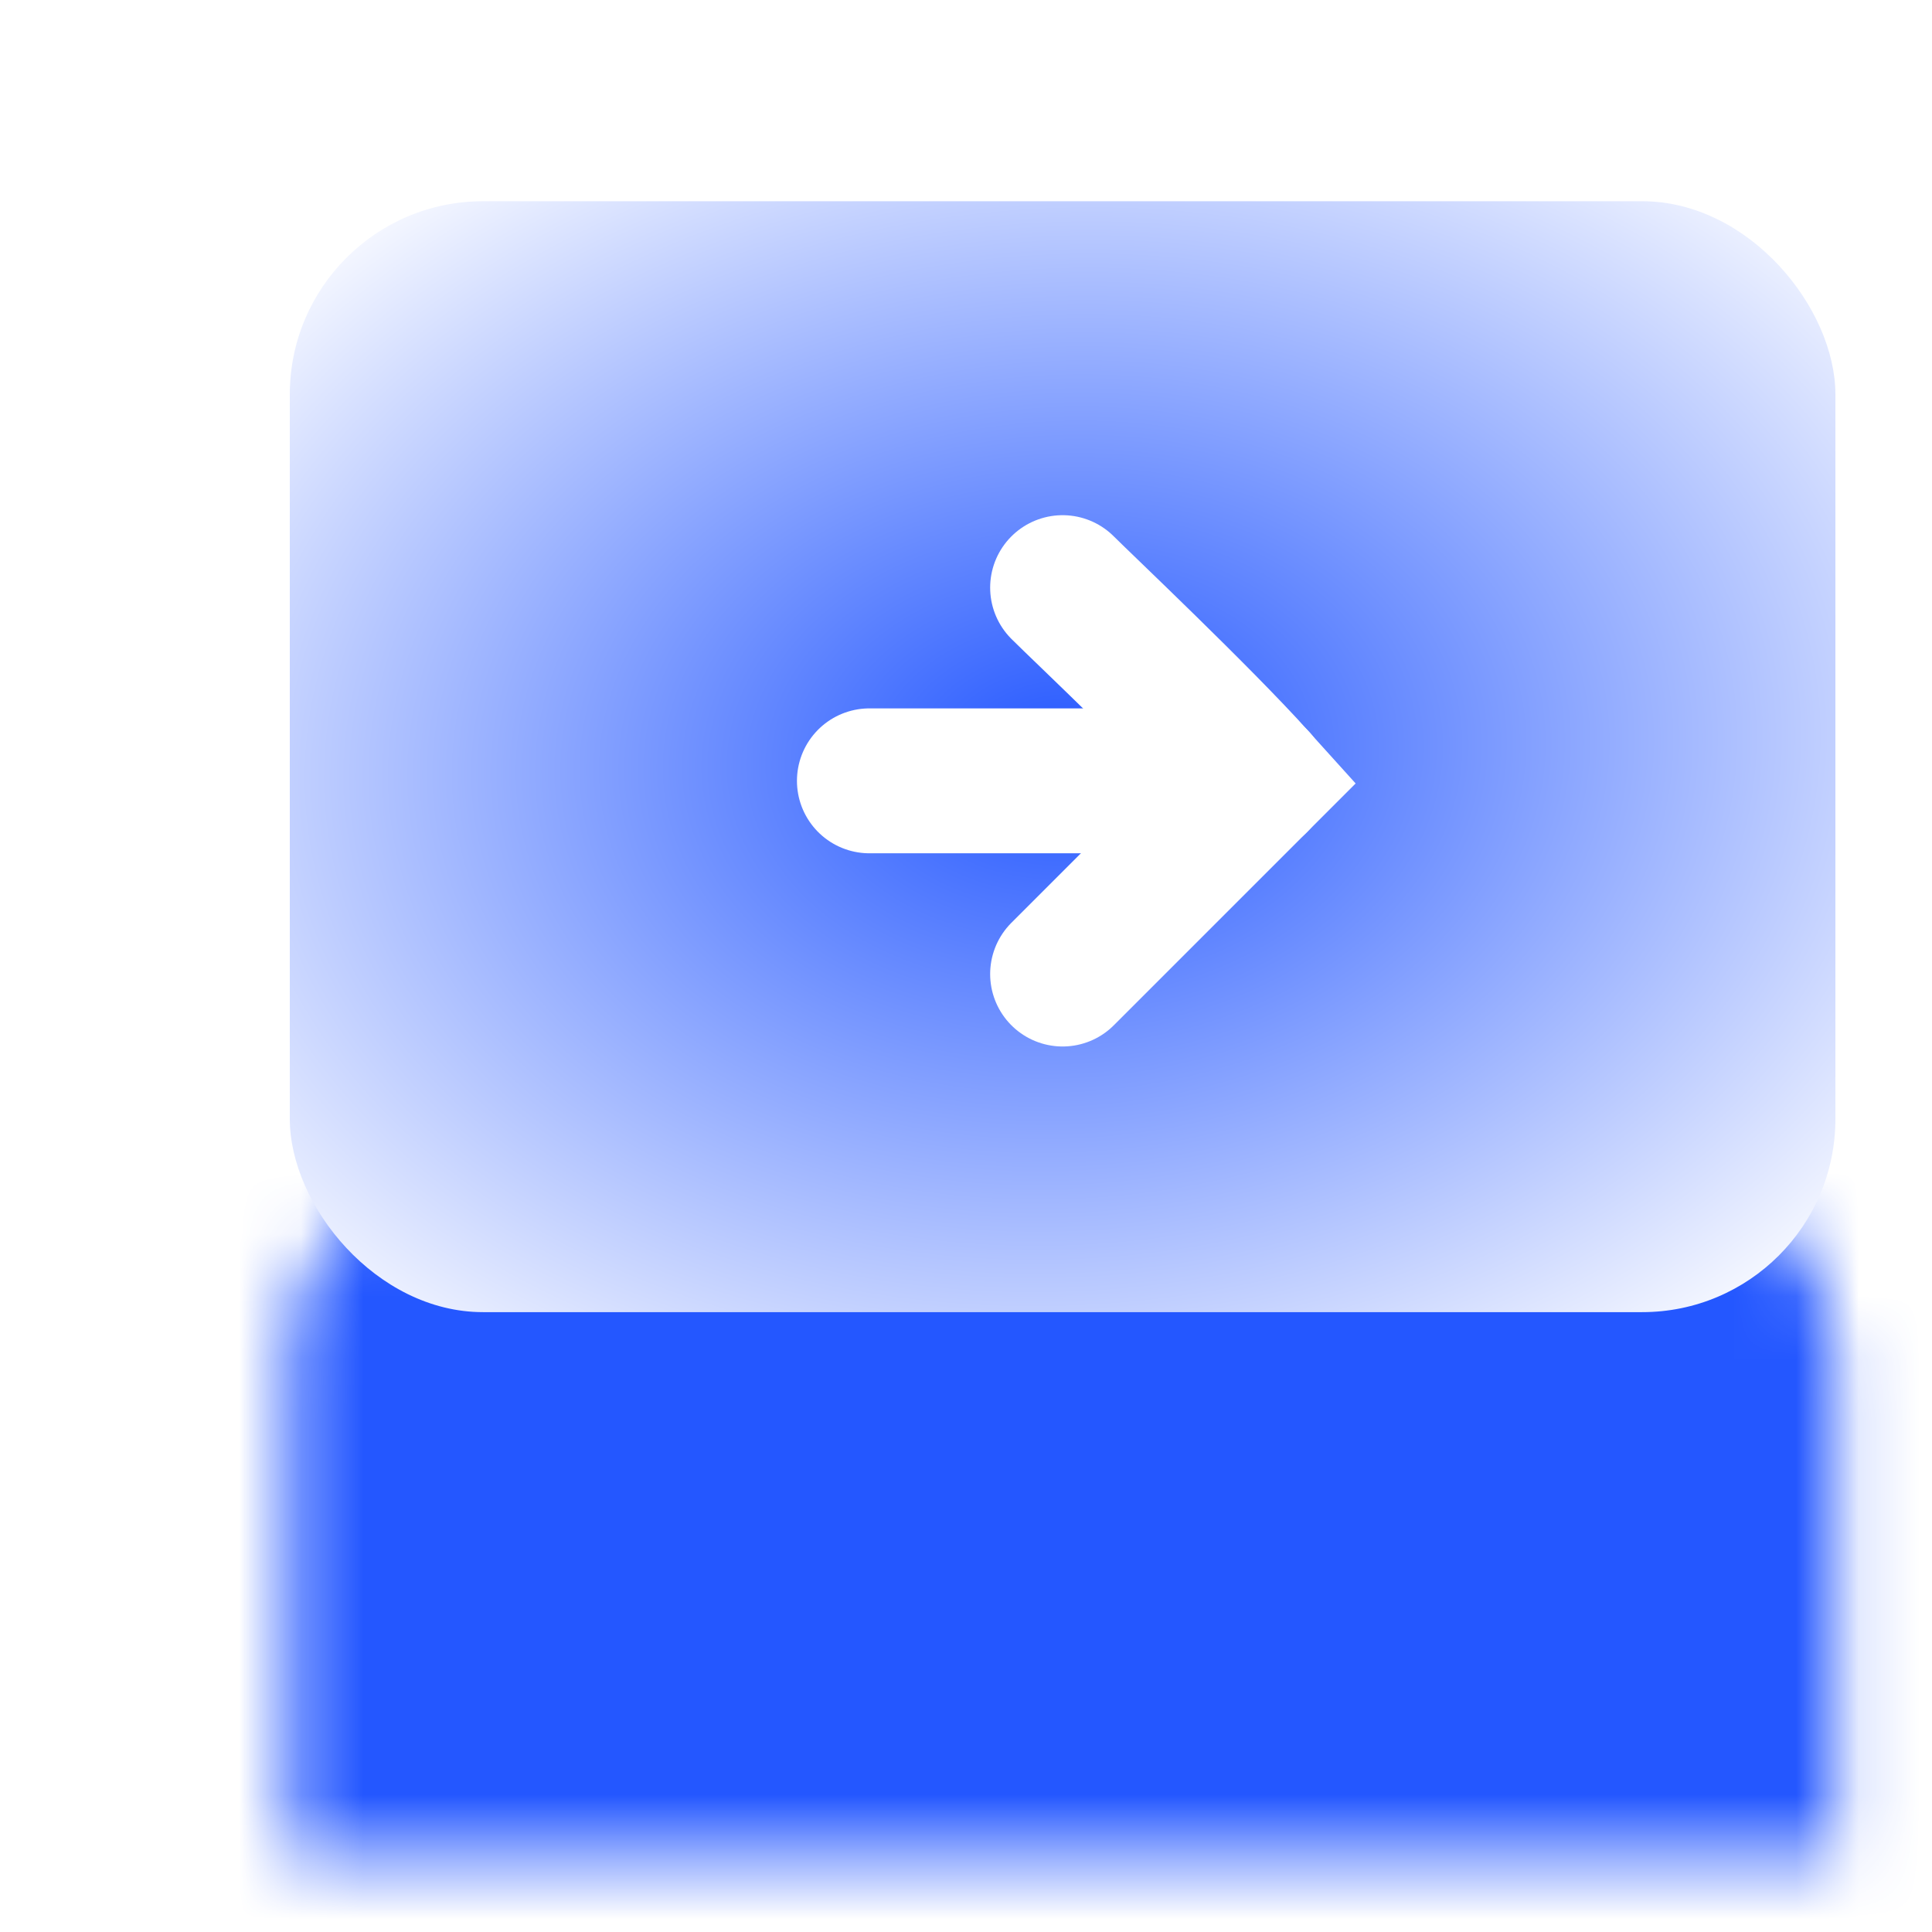 <?xml version="1.0" encoding="UTF-8"?> <svg xmlns="http://www.w3.org/2000/svg" width="31" height="31" viewBox="0 0 31 31" fill="none"><mask id="path-1-inside-1_412_23828" fill="white"><rect x="2.325" y="9.3" width="24.8" height="17.05" rx="3.1"></rect></mask><rect x="2.325" y="9.3" width="24.8" height="17.05" rx="3.1" stroke="#2457FF" stroke-width="17.05" mask="url(#path-1-inside-1_412_23828)"></rect><g filter="url(#filter0_i_412_23828)"><rect x="4.65" y="3.1" width="24.8" height="17.825" rx="3.1" fill="url(#paint0_radial_412_23828)"></rect><path d="M13.95 12.4L20.15 12.4" stroke="white" stroke-width="2.325" stroke-linecap="round"></path><path d="M17.05 9.3C17.36 9.61 19.22 11.367 20.15 12.4L17.05 15.5" stroke="white" stroke-width="2.325" stroke-linecap="round"></path></g><defs><filter id="filter0_i_412_23828" x="2.067" y="0.517" width="29.966" height="22.992" filterUnits="userSpaceOnUse" color-interpolation-filters="sRGB"><feFlood flood-opacity="0" result="BackgroundImageFix"></feFlood><feBlend mode="normal" in="SourceGraphic" in2="BackgroundImageFix" result="shape"></feBlend><feColorMatrix in="SourceAlpha" type="matrix" values="0 0 0 0 0 0 0 0 0 0 0 0 0 0 0 0 0 0 127 0" result="hardAlpha"></feColorMatrix><feOffset dy="0.129"></feOffset><feGaussianBlur stdDeviation="0.646"></feGaussianBlur><feComposite in2="hardAlpha" operator="arithmetic" k2="-1" k3="1"></feComposite><feColorMatrix type="matrix" values="0 0 0 0 1 0 0 0 0 1 0 0 0 0 1 0 0 0 0.8 0"></feColorMatrix><feBlend mode="normal" in2="shape" result="effect1_innerShadow_412_23828"></feBlend></filter><radialGradient id="paint0_radial_412_23828" cx="0" cy="0" r="1" gradientUnits="userSpaceOnUse" gradientTransform="translate(17.05 12.013) rotate(86.424) scale(12.424 17.286)"><stop stop-color="#2457FF"></stop><stop offset="1" stop-color="white"></stop></radialGradient></defs></svg> 